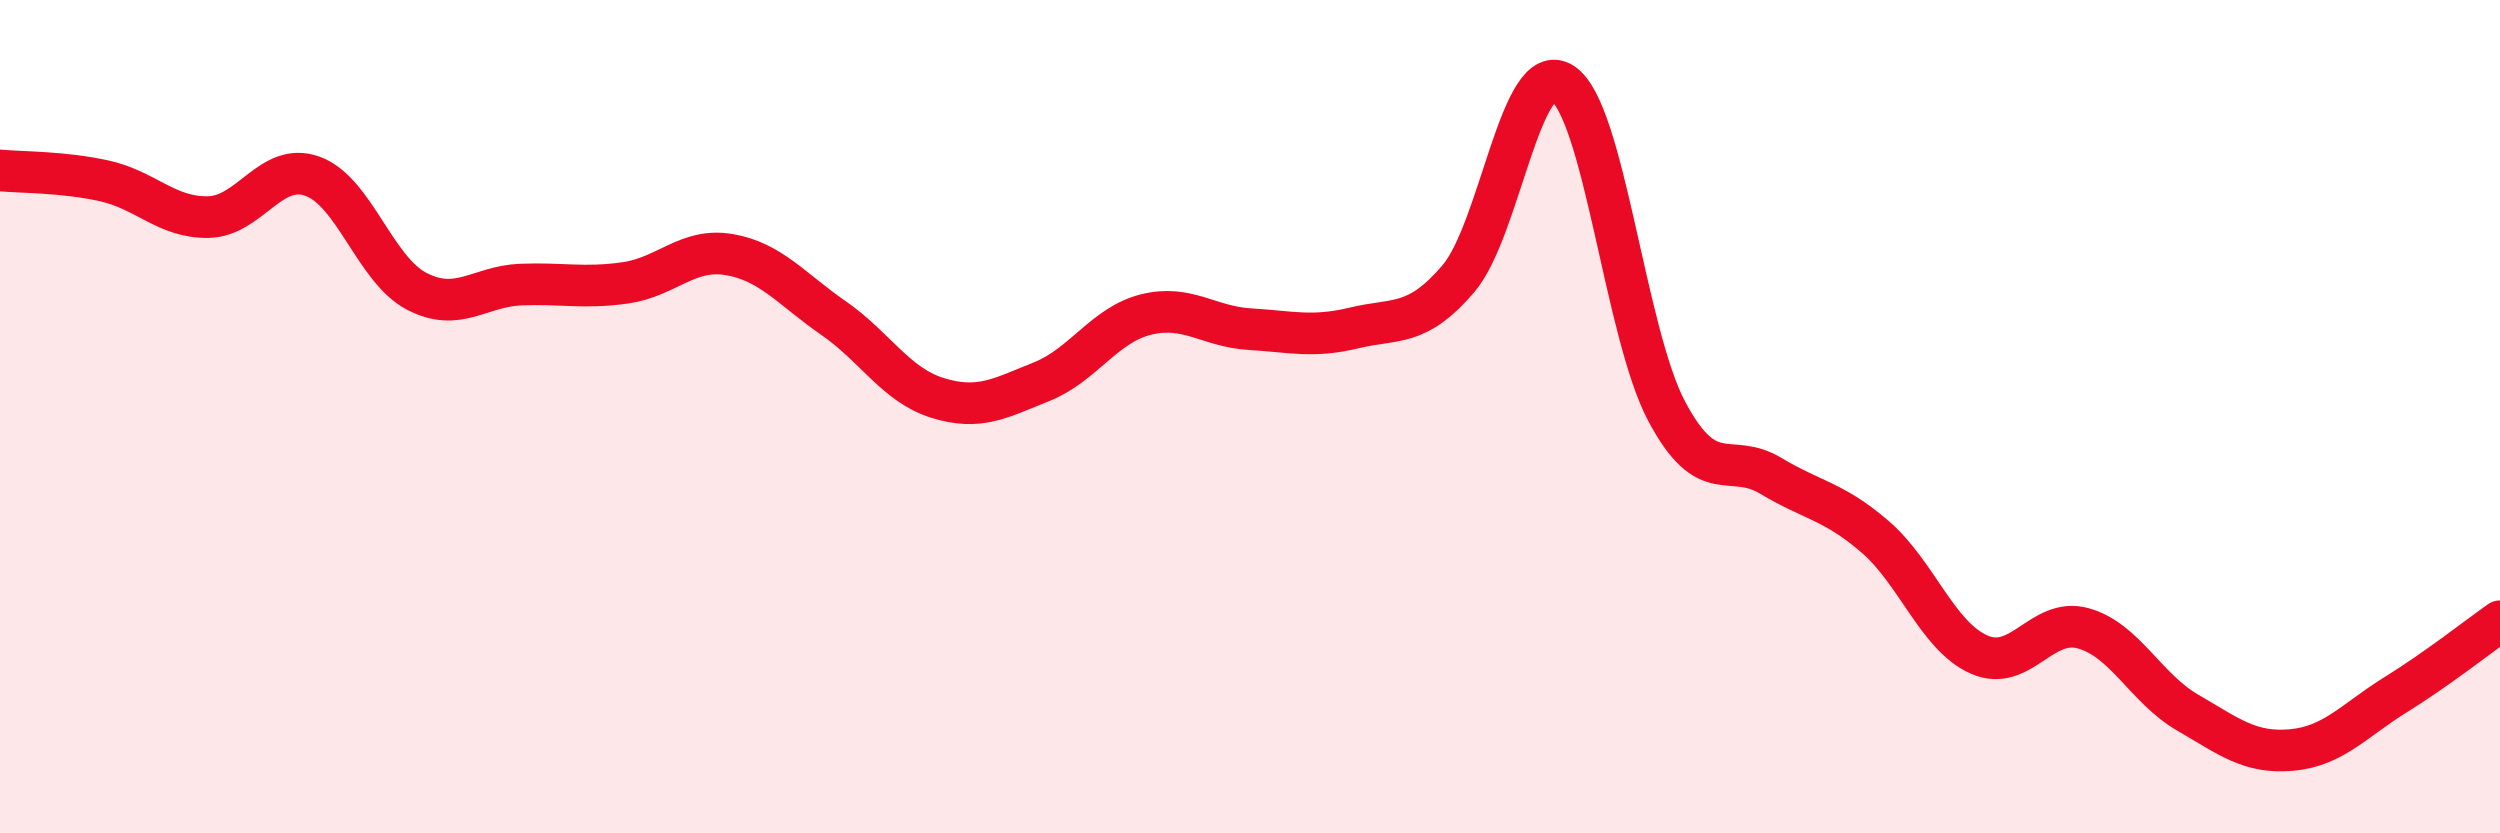 
    <svg width="60" height="20" viewBox="0 0 60 20" xmlns="http://www.w3.org/2000/svg">
      <path
        d="M 0,4.09 C 0.5,4.14 1.5,4.12 2.5,4.34 C 3.5,4.56 4,5.23 5,5.21 C 6,5.19 6.5,3.87 7.5,4.23 C 8.5,4.59 9,6.47 10,6.99 C 11,7.51 11.5,6.87 12.5,6.83 C 13.5,6.79 14,6.93 15,6.79 C 16,6.65 16.5,5.94 17.5,6.11 C 18.5,6.28 19,6.94 20,7.63 C 21,8.32 21.5,9.24 22.5,9.55 C 23.5,9.86 24,9.56 25,9.16 C 26,8.76 26.5,7.8 27.5,7.55 C 28.5,7.3 29,7.84 30,7.9 C 31,7.96 31.5,8.11 32.5,7.87 C 33.5,7.63 34,7.86 35,6.69 C 36,5.52 36.5,1.36 37.5,2 C 38.5,2.64 39,7.99 40,9.87 C 41,11.75 41.5,10.82 42.5,11.42 C 43.5,12.02 44,12.02 45,12.88 C 46,13.74 46.5,15.27 47.5,15.71 C 48.5,16.15 49,14.8 50,15.08 C 51,15.36 51.5,16.52 52.5,17.1 C 53.5,17.68 54,18.09 55,18 C 56,17.91 56.5,17.29 57.5,16.67 C 58.5,16.05 59.5,15.26 60,14.91L60 20L0 20Z"
        fill="#EB0A25"
        opacity="0.1"
        stroke-linecap="round"
        stroke-linejoin="round"
      />
      <path
        d="M 0,4.09 C 0.5,4.14 1.5,4.12 2.5,4.34 C 3.5,4.56 4,5.23 5,5.21 C 6,5.19 6.5,3.87 7.5,4.23 C 8.5,4.59 9,6.47 10,6.99 C 11,7.51 11.5,6.87 12.5,6.83 C 13.5,6.79 14,6.93 15,6.79 C 16,6.65 16.5,5.94 17.5,6.11 C 18.5,6.28 19,6.94 20,7.63 C 21,8.32 21.5,9.24 22.5,9.55 C 23.5,9.86 24,9.56 25,9.16 C 26,8.76 26.5,7.8 27.5,7.55 C 28.5,7.3 29,7.84 30,7.9 C 31,7.96 31.5,8.11 32.5,7.87 C 33.5,7.63 34,7.86 35,6.69 C 36,5.52 36.5,1.36 37.5,2 C 38.5,2.64 39,7.99 40,9.87 C 41,11.75 41.5,10.82 42.5,11.42 C 43.5,12.02 44,12.02 45,12.88 C 46,13.74 46.5,15.27 47.5,15.71 C 48.5,16.15 49,14.8 50,15.08 C 51,15.36 51.5,16.52 52.5,17.1 C 53.5,17.68 54,18.09 55,18 C 56,17.91 56.5,17.29 57.5,16.67 C 58.5,16.05 59.5,15.26 60,14.91"
        stroke="#EB0A25"
        stroke-width="1"
        fill="none"
        stroke-linecap="round"
        stroke-linejoin="round"
      />
    </svg>
  